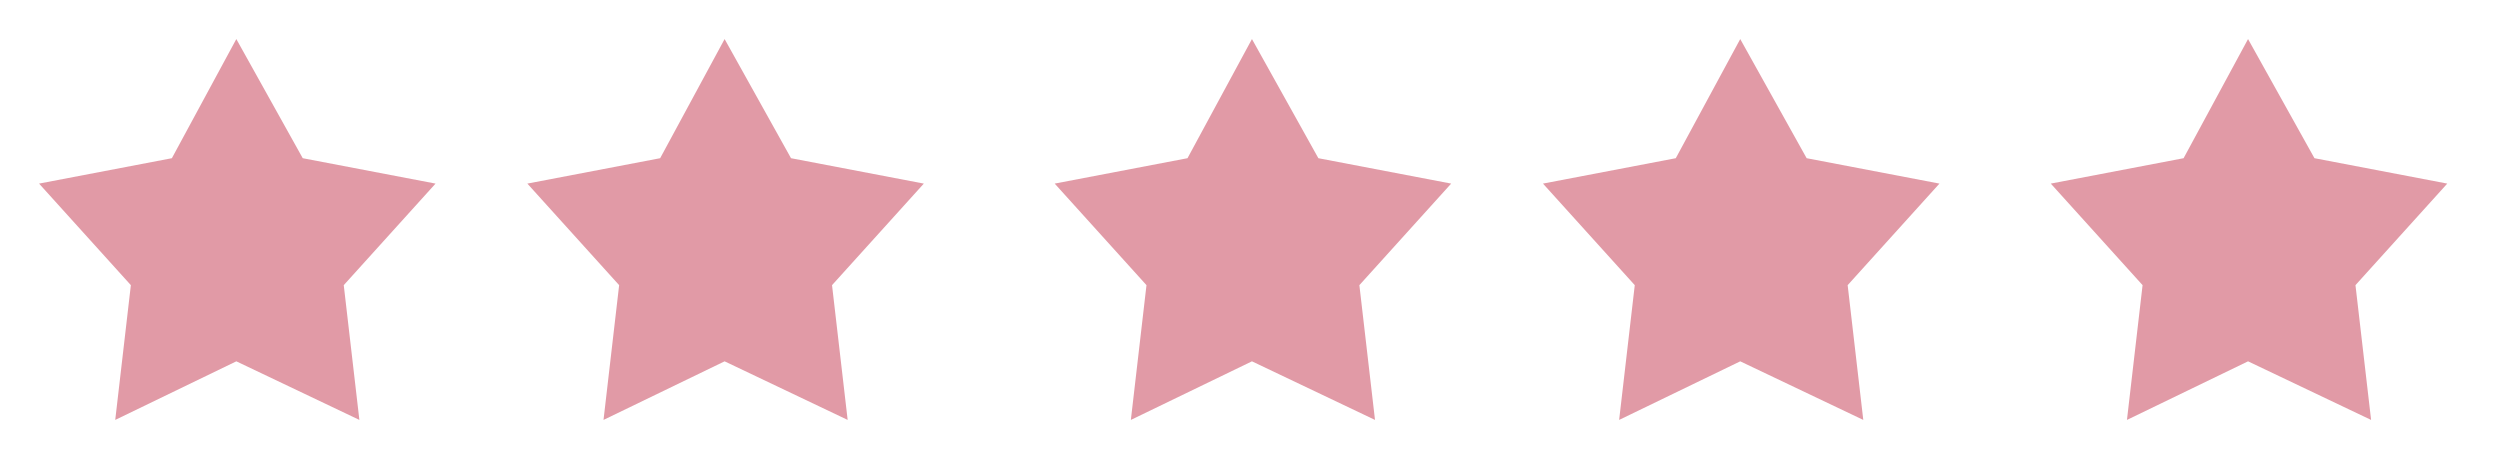 <svg xmlns="http://www.w3.org/2000/svg" viewBox="0 0 128 23" style="enable-background:new 0 0 128 23" xml:space="preserve"><style>.st0{enable-background:new}.st1{fill:#e19aa6}</style><g id="_x35__Point_Star_1_copy_4_00000151523723336828969610000003650100547495578752_" class="st0"><path class="st1" d="m22.3 9.4-6.8-1.3L12.1 2 8.8 8.1 2 9.4l4.7 5.2-.8 6.9 6.2-3 6.3 3-.8-6.9z" id="_x35__Point_Star_1_copy_4"/></g><g id="_x35__Point_Star_1_copy_5_00000045606886452432829000000005361457980211685014_" class="st0"><path class="st1" d="m47.3 9.4-6.8-1.3L37.1 2l-3.3 6.1L27 9.4l4.7 5.2-.8 6.9 6.2-3 6.3 3-.8-6.9z" id="_x35__Point_Star_1_copy_5"/></g><g id="_x35__Point_Star_1_copy_6_00000138535507571517086230000001981191716884311453_" class="st0"><path class="st1" d="m74.3 9.4-6.8-1.3L64.1 2l-3.3 6.1L54 9.4l4.7 5.2-.8 6.9 6.2-3 6.3 3-.8-6.9z" id="_x35__Point_Star_1_copy_6"/></g><g id="_x35__Point_Star_1_copy_7_00000132049542357514350260000013533416208676814227_" class="st0"><path class="st1" d="m99.3 9.4-6.8-1.3L89.1 2l-3.3 6.1L79 9.4l4.7 5.2-.8 6.9 6.2-3 6.3 3-.8-6.9z" id="_x35__Point_Star_1_copy_7"/></g><g id="_x35__Point_Star_1_copy_8_00000111160963285630965130000008041814540903782546_" class="st0"><path class="st1" d="m125.3 9.4-6.8-1.3-3.4-6.1-3.3 6.1-6.8 1.3 4.7 5.2-.8 6.9 6.2-3 6.3 3-.8-6.9z" id="_x35__Point_Star_1_copy_8"/></g></svg>